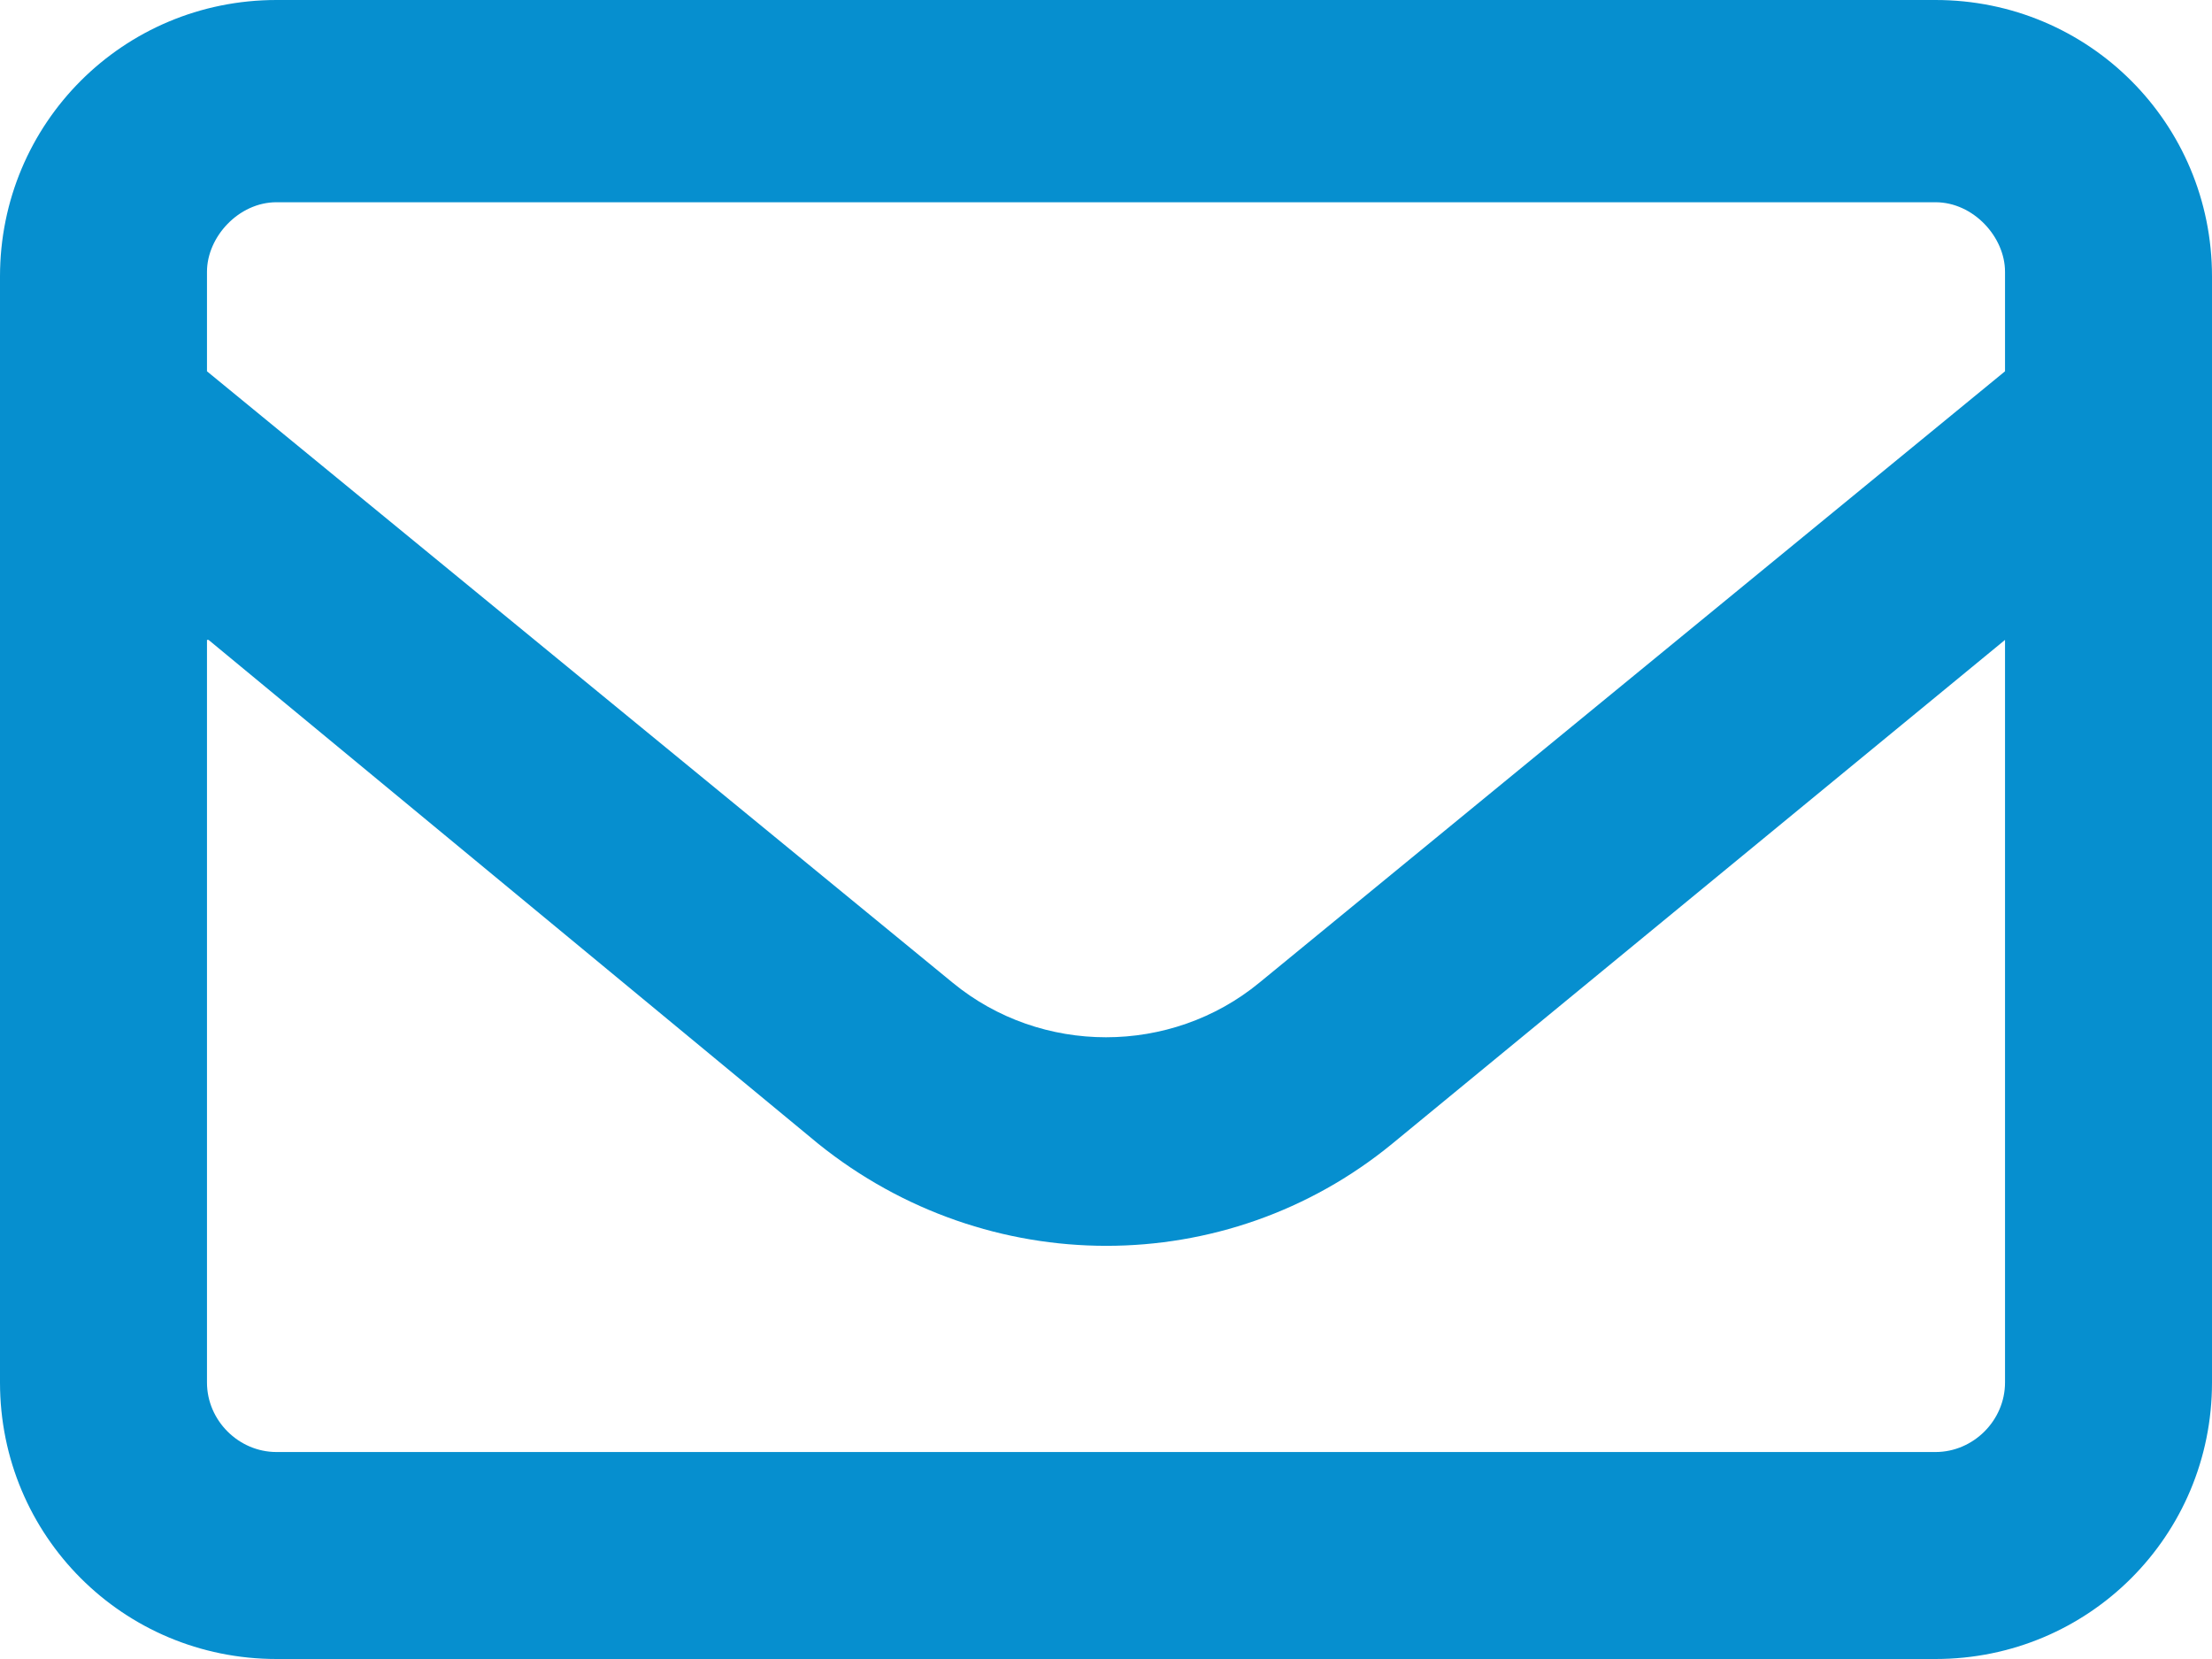 <?xml version="1.0" encoding="UTF-8"?>
<svg id="Layer_2" data-name="Layer 2" xmlns="http://www.w3.org/2000/svg" viewBox="0 0 14 10.5">
  <defs>
    <style>
      .cls-1 {
        fill: #068fcf;
        stroke-width: 0px;
      }
    </style>
  </defs>
  <g id="Layer_1-2" data-name="Layer 1">
    <path class="cls-1" d="m0,1.75C0,.78.78,0,1.75,0h10.5c.97,0,1.75.78,1.75,1.75v7c0,.97-.78,1.75-1.75,1.75H1.75c-.97,0-1.75-.78-1.75-1.75V1.75Zm1.31,0v.6l4.72,3.87c.56.46,1.38.46,1.94,0l4.72-3.87v-.63c0-.22-.2-.44-.44-.44H1.75c-.24,0-.44.22-.44.44v.02Zm0,2.3v4.7c0,.24.2.44.44.44h10.5c.24,0,.44-.2.44-.44v-4.7l-3.88,3.19c-1.05.86-2.56.86-3.63,0l-3.86-3.19Z"/>
  </g>
</svg>